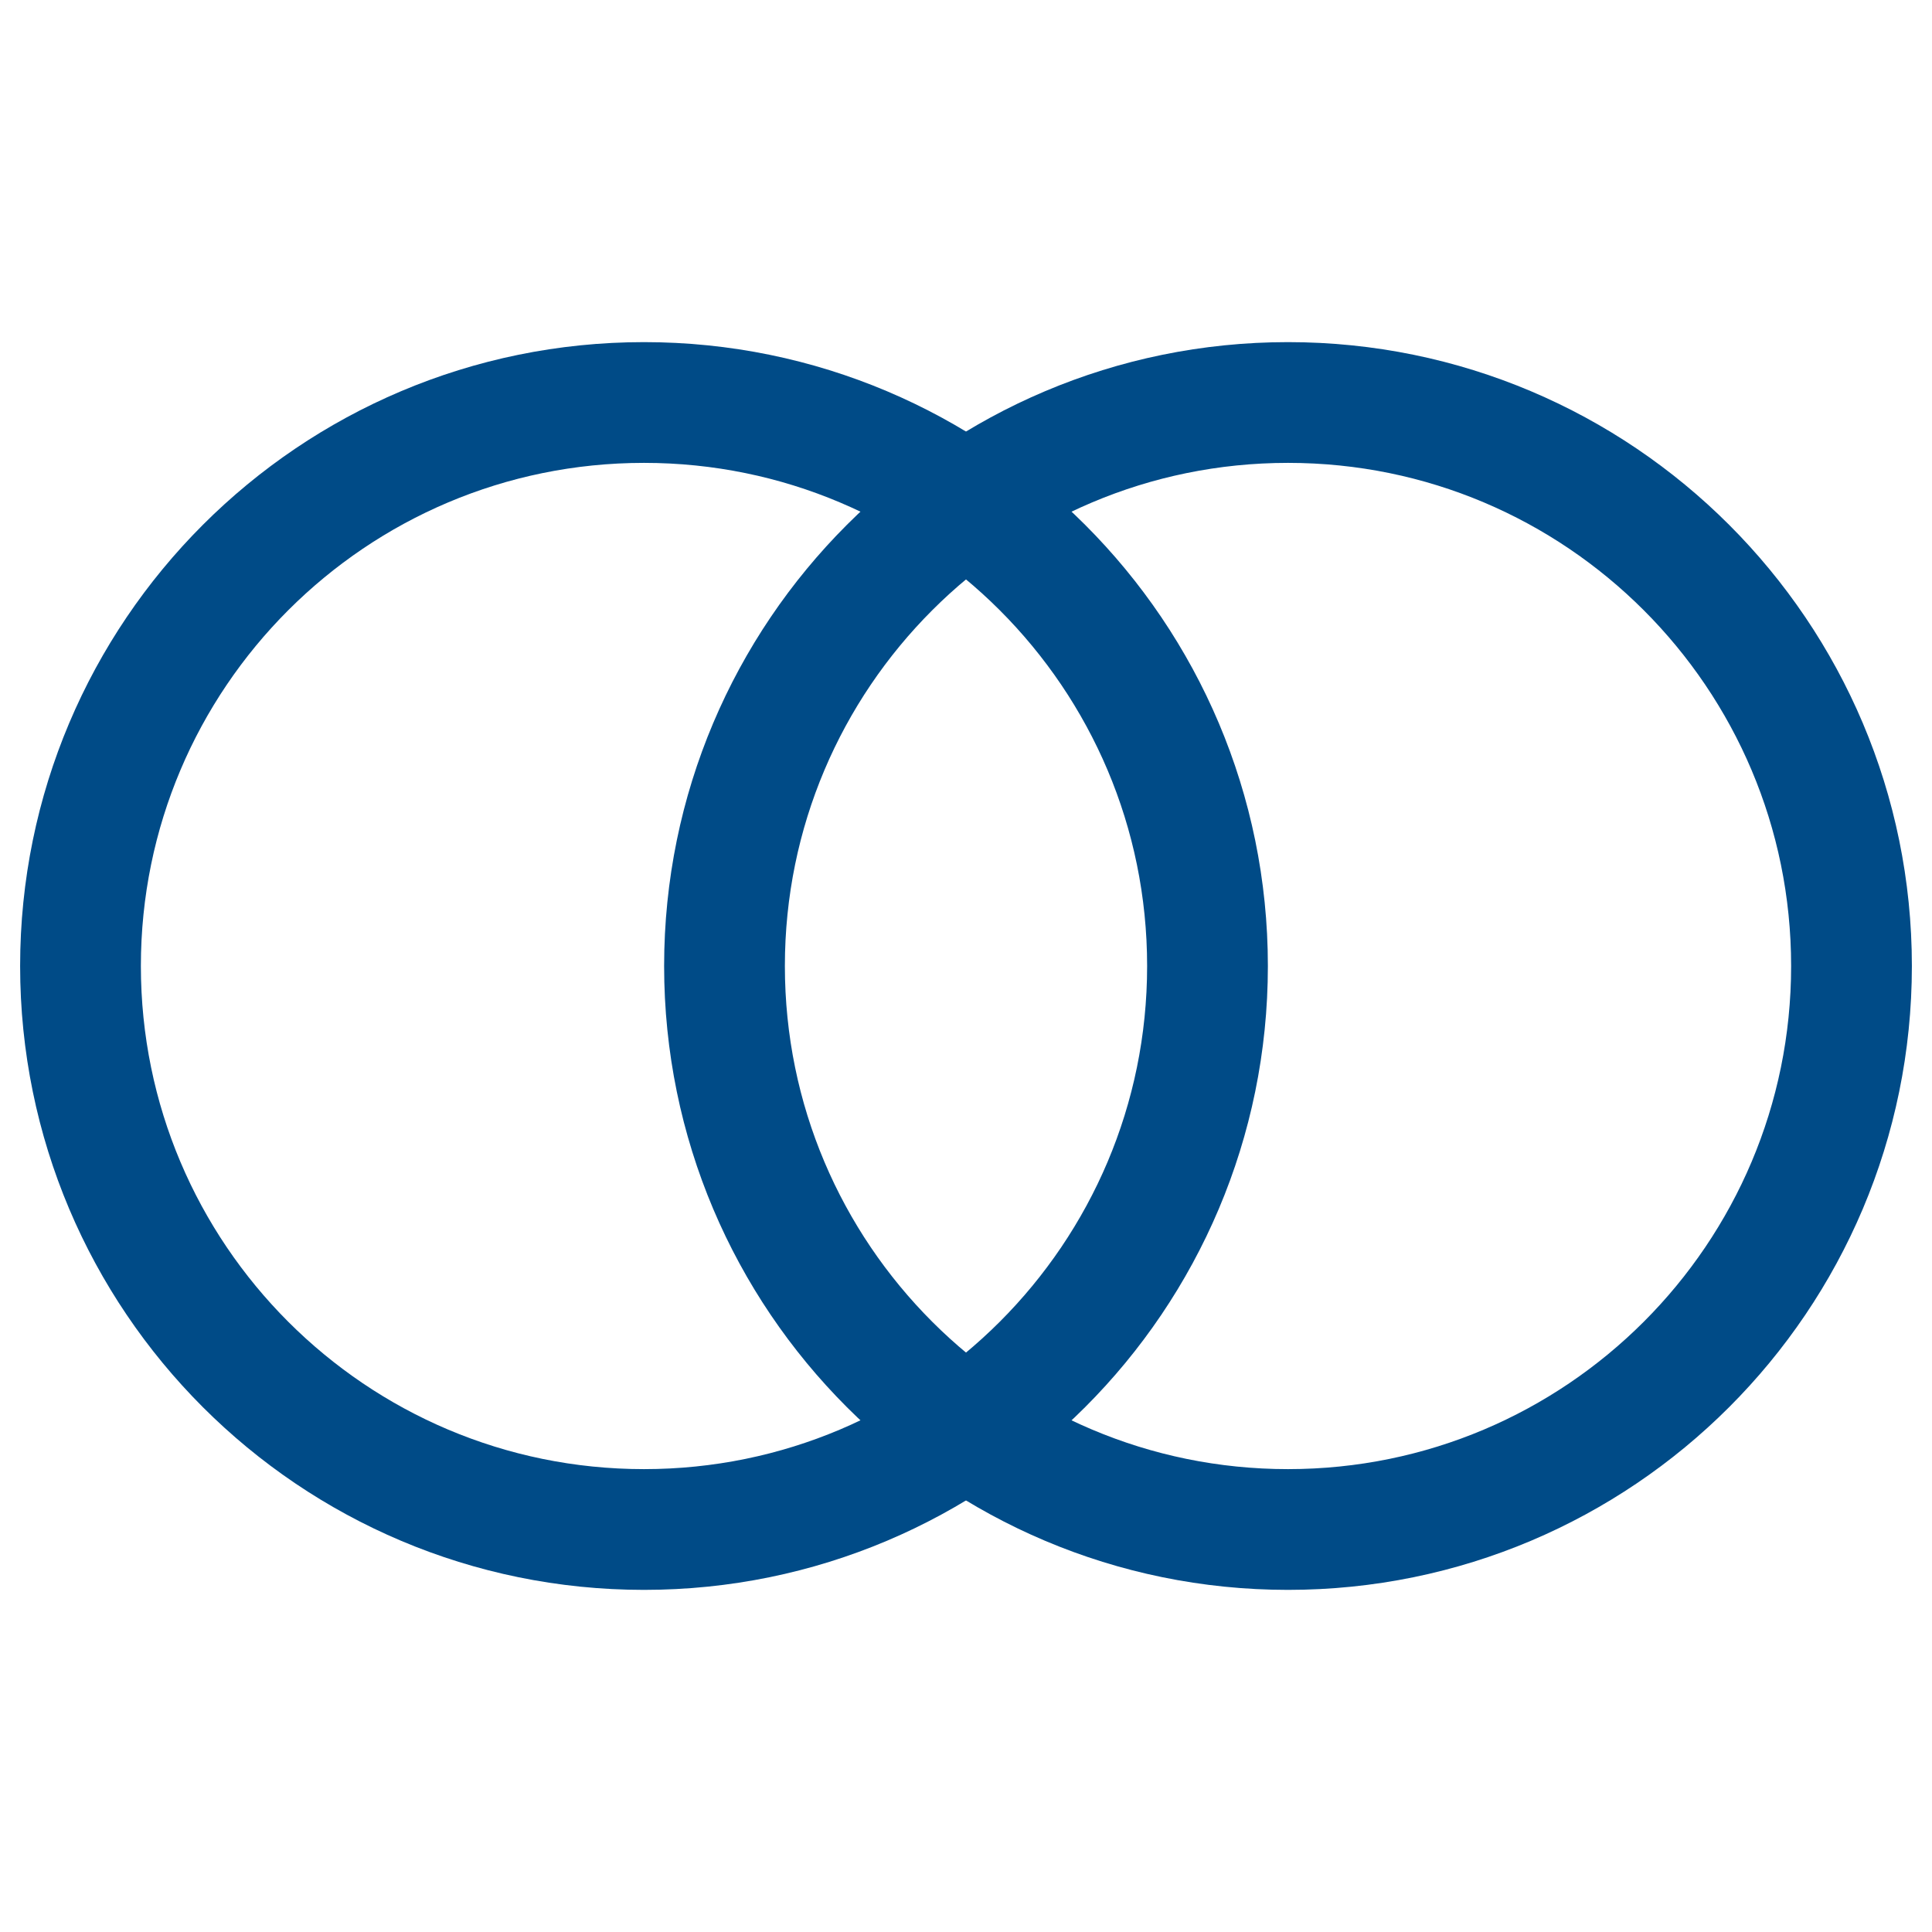 <svg width="24" height="24" viewBox="0 0 24 24" fill="none" xmlns="http://www.w3.org/2000/svg">
<path d="M8 19C11.866 19 15 15.866 15 12C15 8.134 11.866 5 8 5C4.134 5 1 8.134 1 12C1 15.866 4.134 19 8 19Z" stroke="#004B87" stroke-width="1.5" stroke-linecap="round" stroke-linejoin="round"/>
<path d="M16 19C19.866 19 23 15.866 23 12C23 8.134 19.866 5 16 5C12.134 5 9 8.134 9 12C9 15.866 12.134 19 16 19Z" stroke="#004B87" stroke-width="1.5" stroke-linecap="round" stroke-linejoin="round"/>
</svg>

